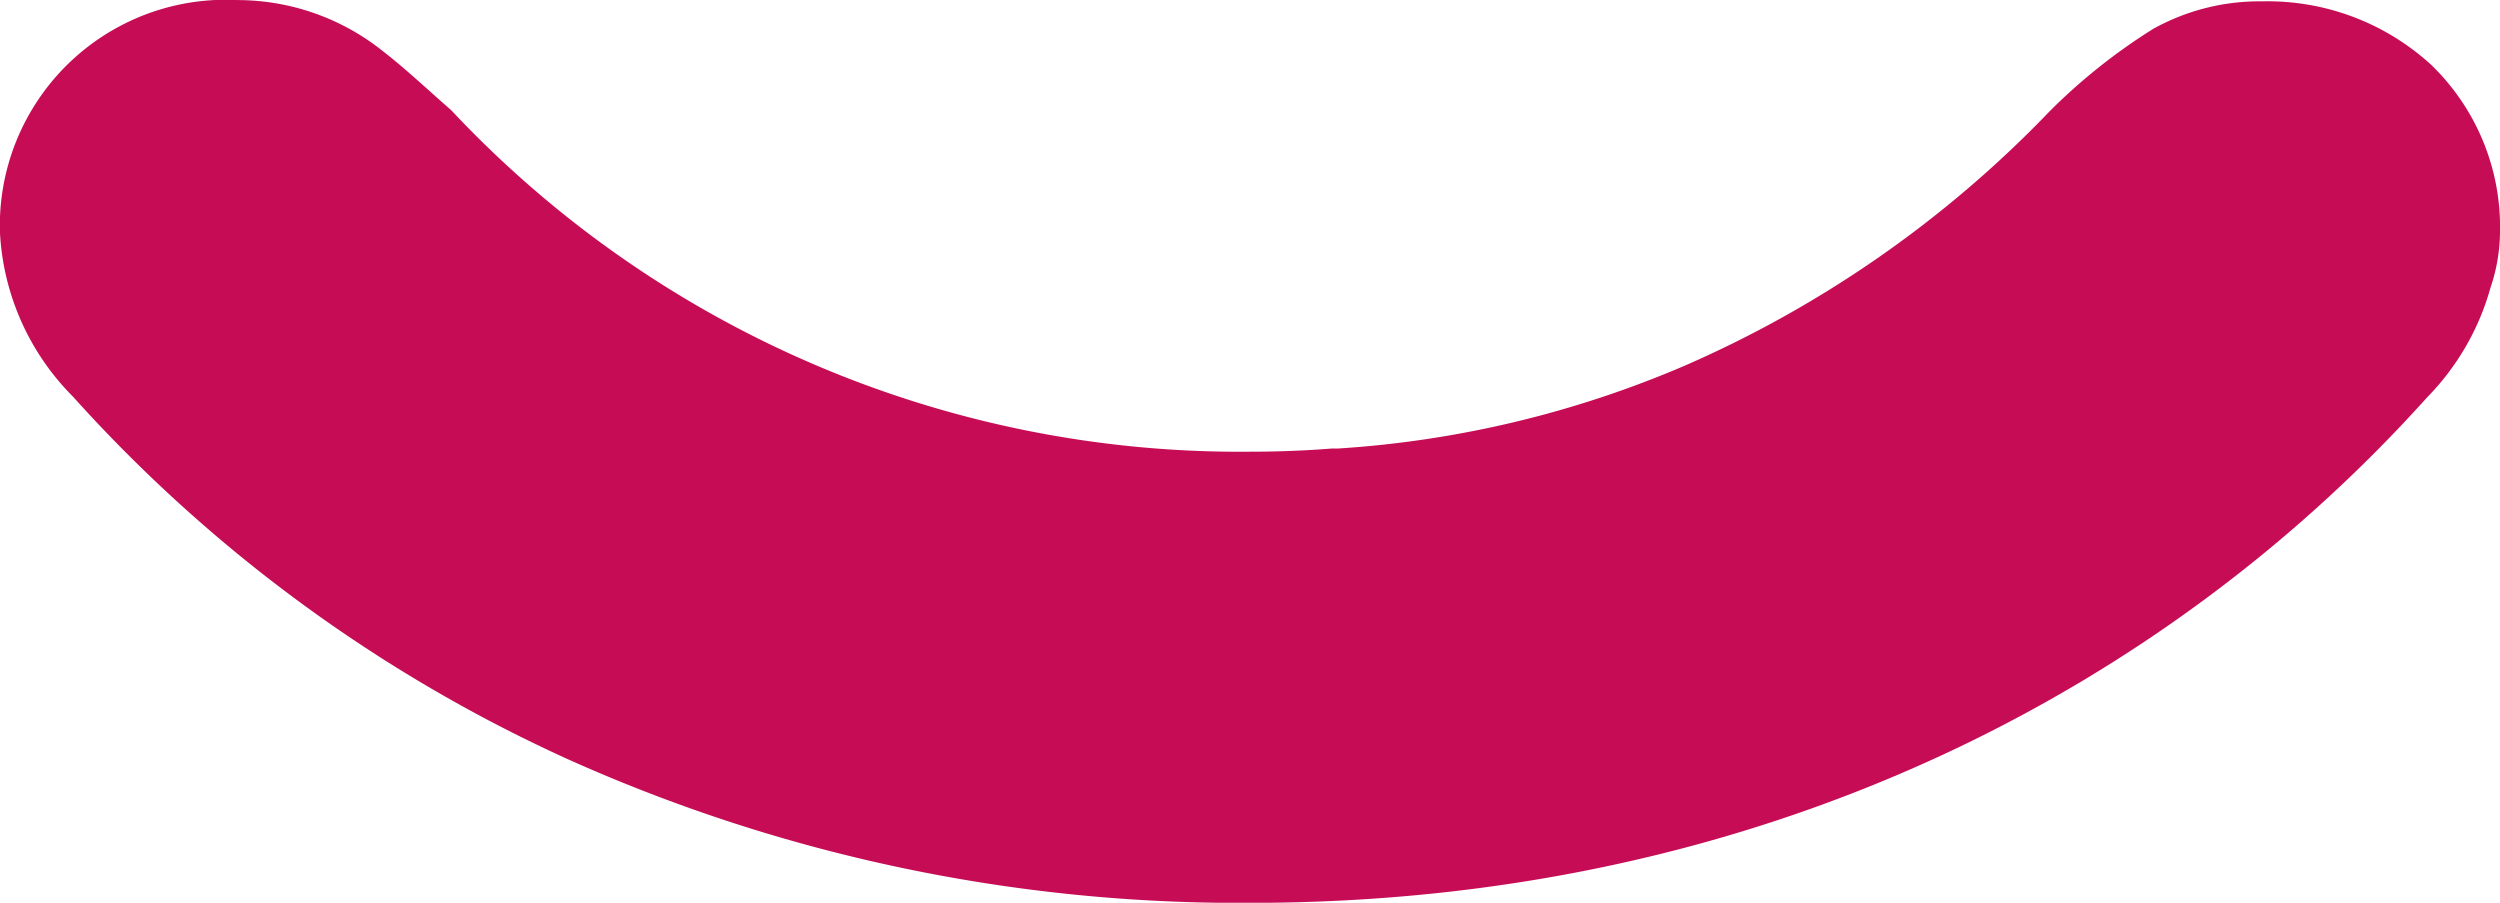 <?xml version="1.0" encoding="UTF-8"?> <svg xmlns="http://www.w3.org/2000/svg" width="59" height="21.305" viewBox="0 0 59 21.305"><g id="Groupe_485" data-name="Groupe 485" transform="translate(-732.067 -430.82)"><g id="Groupe_388" data-name="Groupe 388" transform="translate(732.067 430.82)"><g id="Groupe_387" data-name="Groupe 387"><g id="Groupe_386" data-name="Groupe 386"><path id="Tracé_416" data-name="Tracé 416" d="M791.067,436.308a4.18,4.18,0,0,1-.224,1.3,5.992,5.992,0,0,1-1.5,2.594c-6.187,6.885-15.692,11.925-27.766,11.925a38.638,38.638,0,0,1-16.116-3.393,35.354,35.354,0,0,1-11.675-8.557,5.913,5.913,0,0,1-1.721-3.892,5.332,5.332,0,0,1,5.613-5.463,5.5,5.5,0,0,1,3.418,1.2c.549.424,1.073.923,1.621,1.4a25.507,25.507,0,0,0,18.86,8.058c.649,0,1.3-.025,1.921-.075h.15a24.735,24.735,0,0,0,8.158-1.946,26.737,26.737,0,0,0,8.632-6.012,13.736,13.736,0,0,1,2.445-1.946,5.158,5.158,0,0,1,2.57-.649,5.715,5.715,0,0,1,3.992,1.5A5.324,5.324,0,0,1,791.067,436.308Z" transform="translate(-732.067 -430.82)" fill="#c70c56"></path></g></g></g></g></svg> 